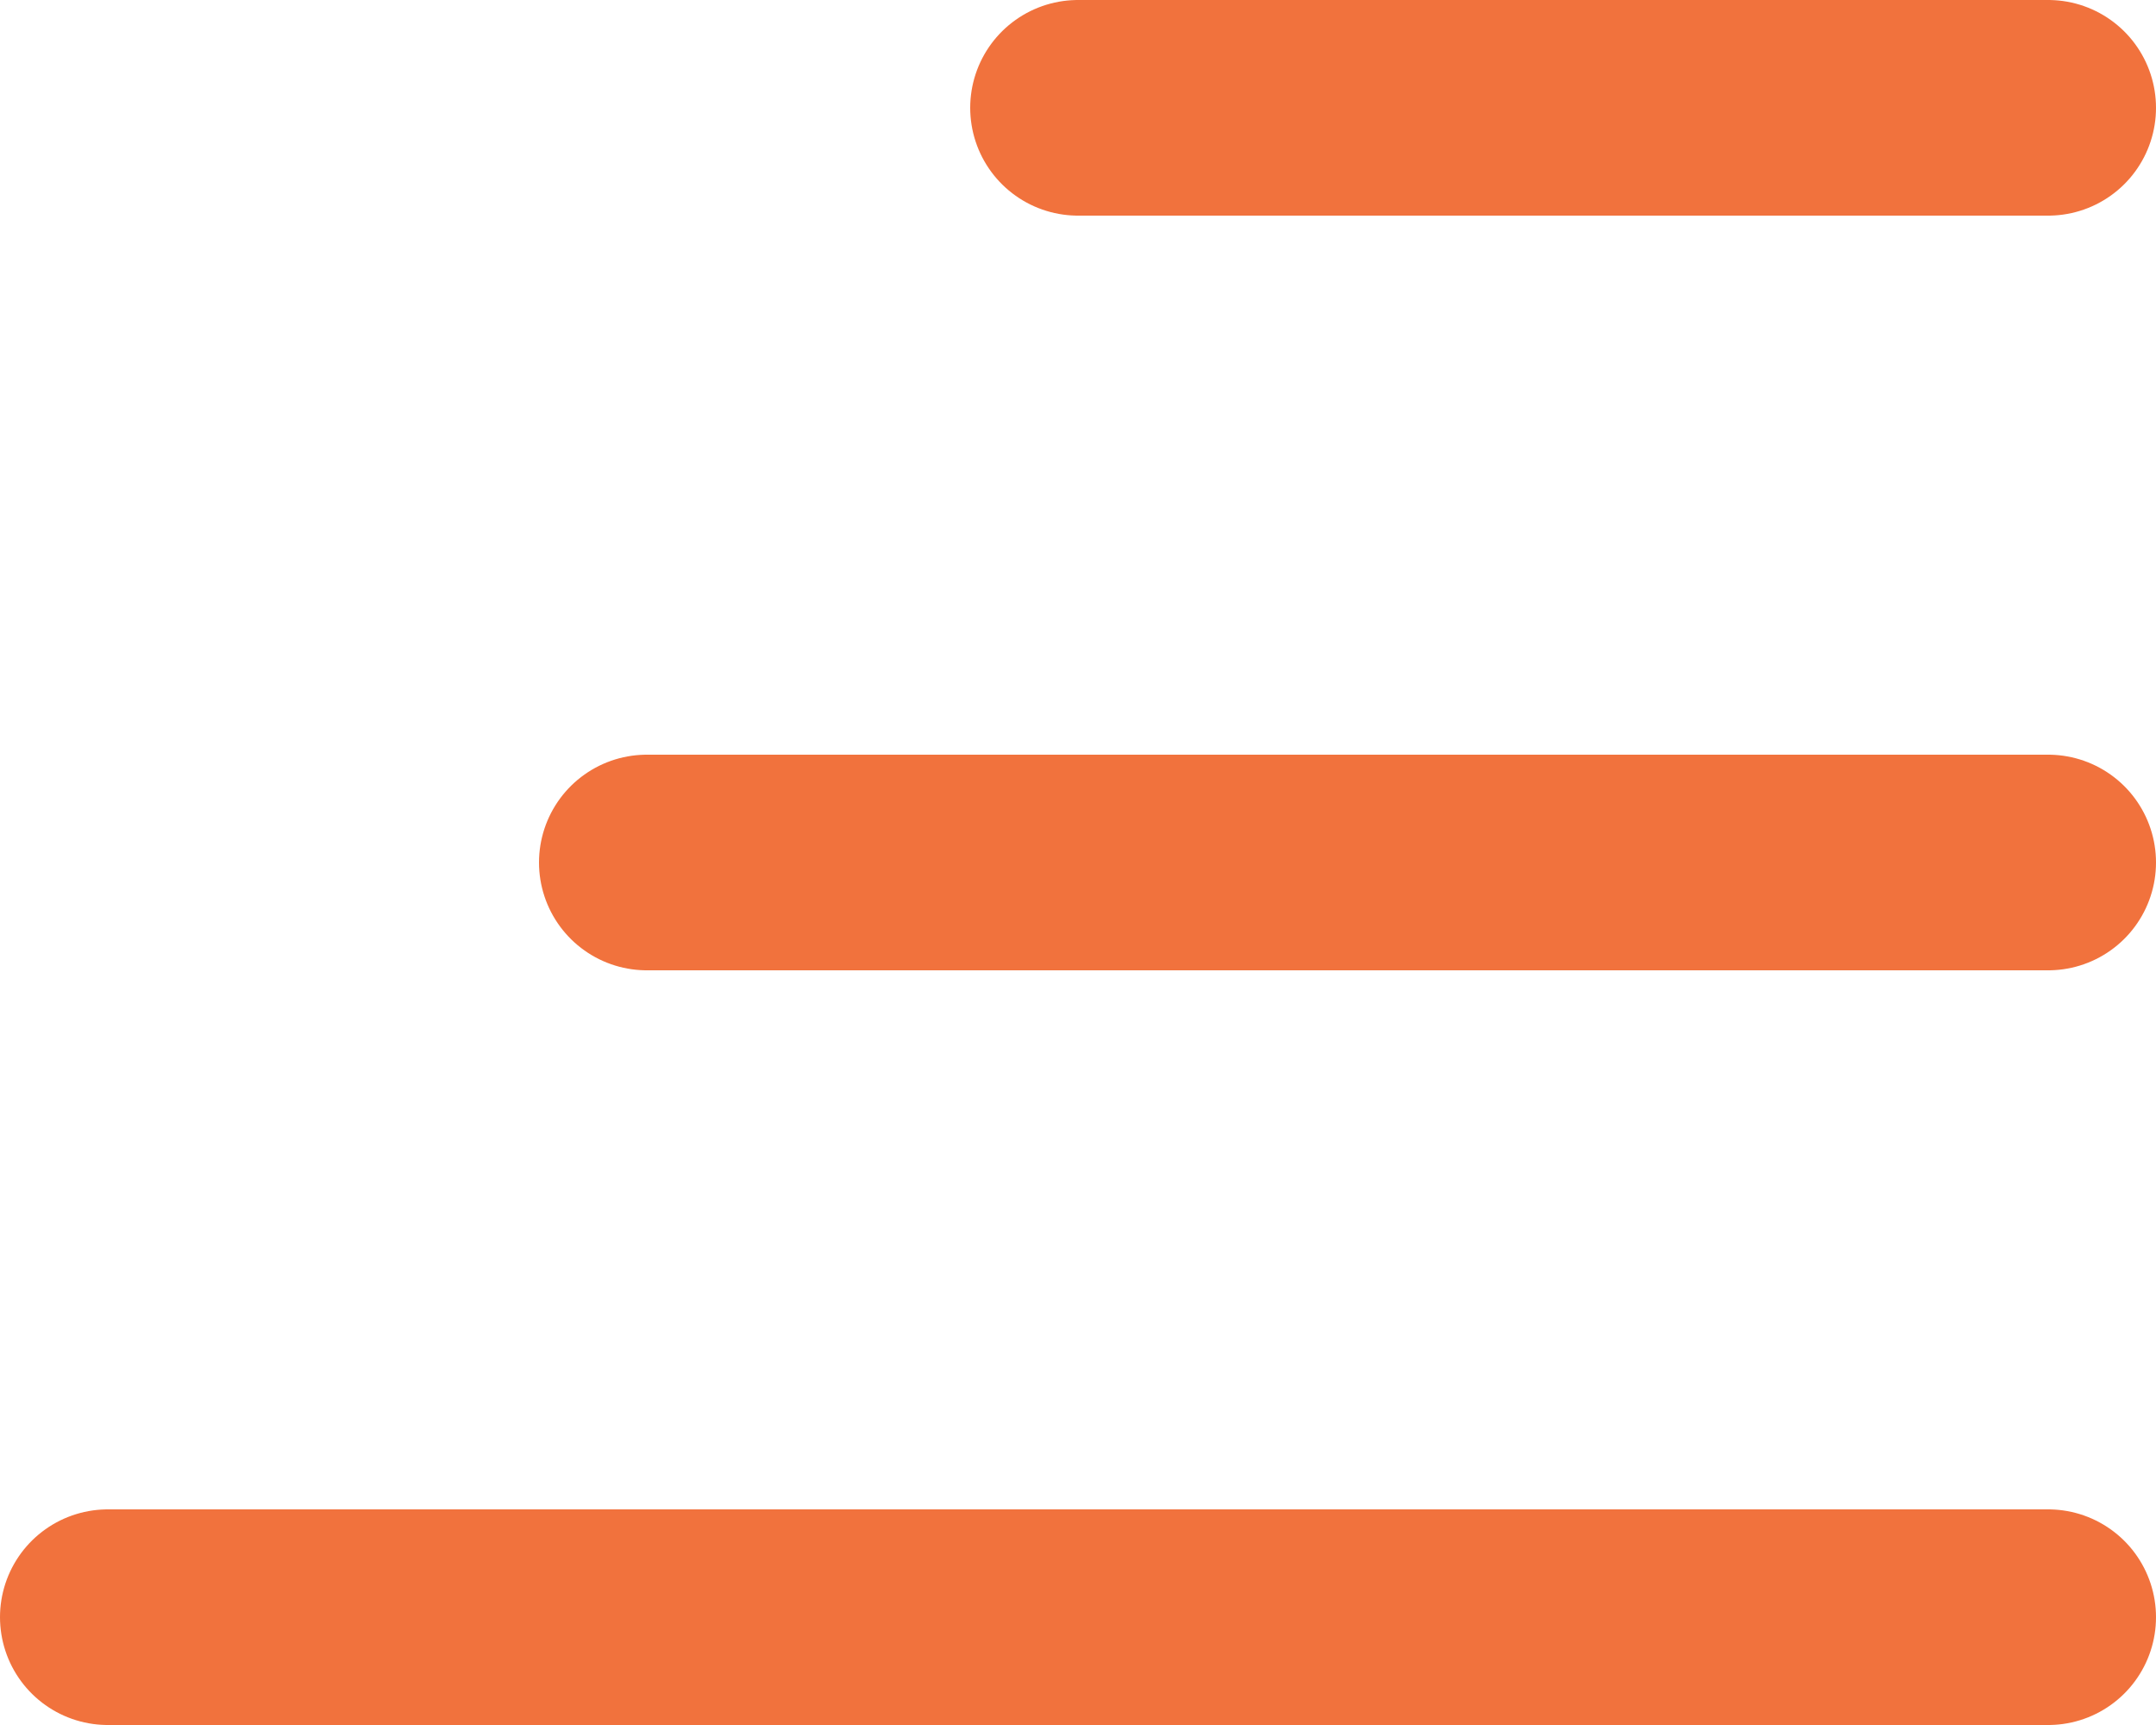 <svg width="20" height="16" viewBox="0 0 20 16" fill="none" xmlns="http://www.w3.org/2000/svg">
<path d="M10 1H19" stroke="#F1723D" stroke-width="2" stroke-linecap="round"/>
<path d="M6 8H19" stroke="#F1723D" stroke-width="2" stroke-linecap="round"/>
<path d="M1 15H19" stroke="#F1723D" stroke-width="2" stroke-linecap="round"/>
</svg>
